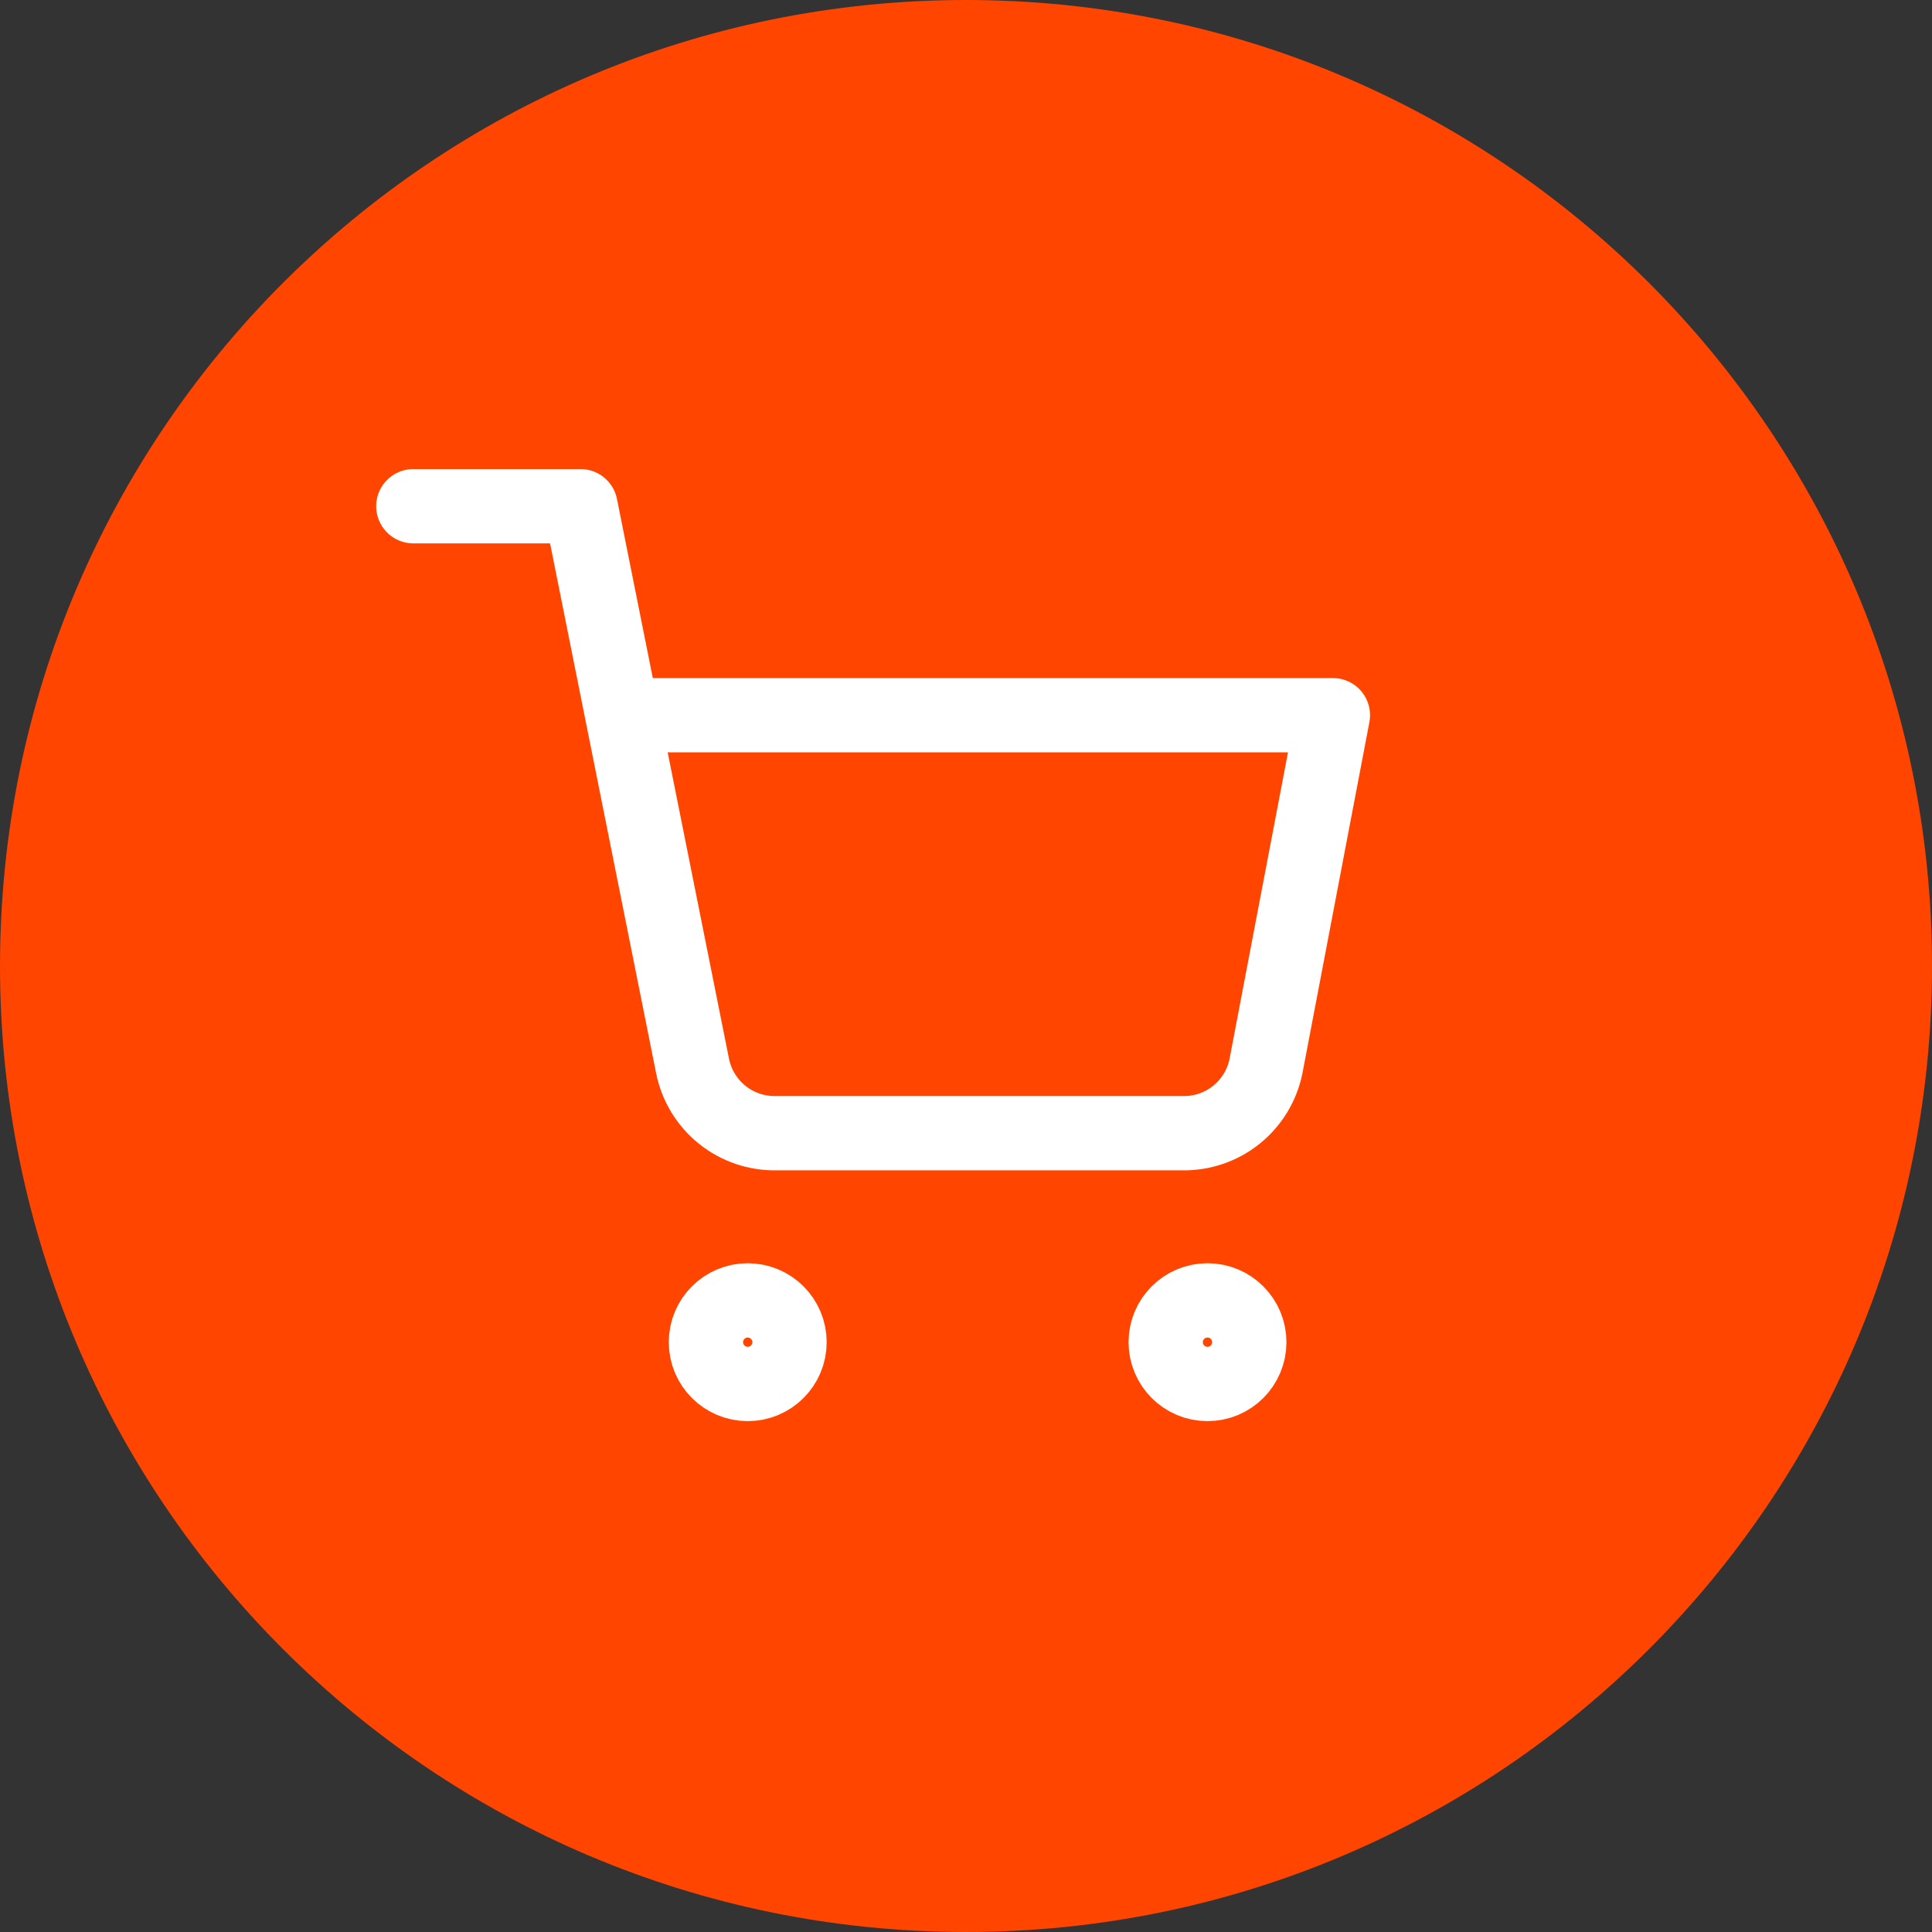 <?xml version="1.0" encoding="UTF-8"?> <svg xmlns="http://www.w3.org/2000/svg" width="52" height="52" viewBox="0 0 52 52" fill="none"><rect x="0" y="0" width="52" height="52" fill="#333333" stroke="none"/><path d="M26 1C39.807 1 51 12.193 51 26C51 39.807 39.807 51 26 51C12.193 51 1 39.807 1 26C1 12.193 12.193 1 26 1Z" fill="#FF4500"></path><path d="M26 1C39.807 1 51 12.193 51 26C51 39.807 39.807 51 26 51C12.193 51 1 39.807 1 26C1 12.193 12.193 1 26 1Z" stroke="#FF4500" stroke-width="2"></path><g clip-path="url(#clip0_553_605)"><path d="M11.125 13.625H15.625L18.64 28.689C18.743 29.207 19.025 29.672 19.436 30.003C19.847 30.334 20.362 30.51 20.89 30.5H31.825C32.353 30.51 32.868 30.334 33.279 30.003C33.69 29.672 33.972 29.207 34.075 28.689L35.875 19.25H16.75M21.25 36.125C21.25 36.746 20.746 37.25 20.125 37.25C19.504 37.25 19 36.746 19 36.125C19 35.504 19.504 35 20.125 35C20.746 35 21.25 35.504 21.25 36.125ZM33.625 36.125C33.625 36.746 33.121 37.25 32.5 37.25C31.879 37.25 31.375 36.746 31.375 36.125C31.375 35.504 31.879 35 32.5 35C33.121 35 33.625 35.504 33.625 36.125Z" stroke="white" stroke-width="2" stroke-linecap="round" stroke-linejoin="round"></path></g><defs><clipPath id="clip0_553_605"><rect width="27" height="27" fill="white" transform="translate(10 12.5)"></rect></clipPath></defs></svg> 